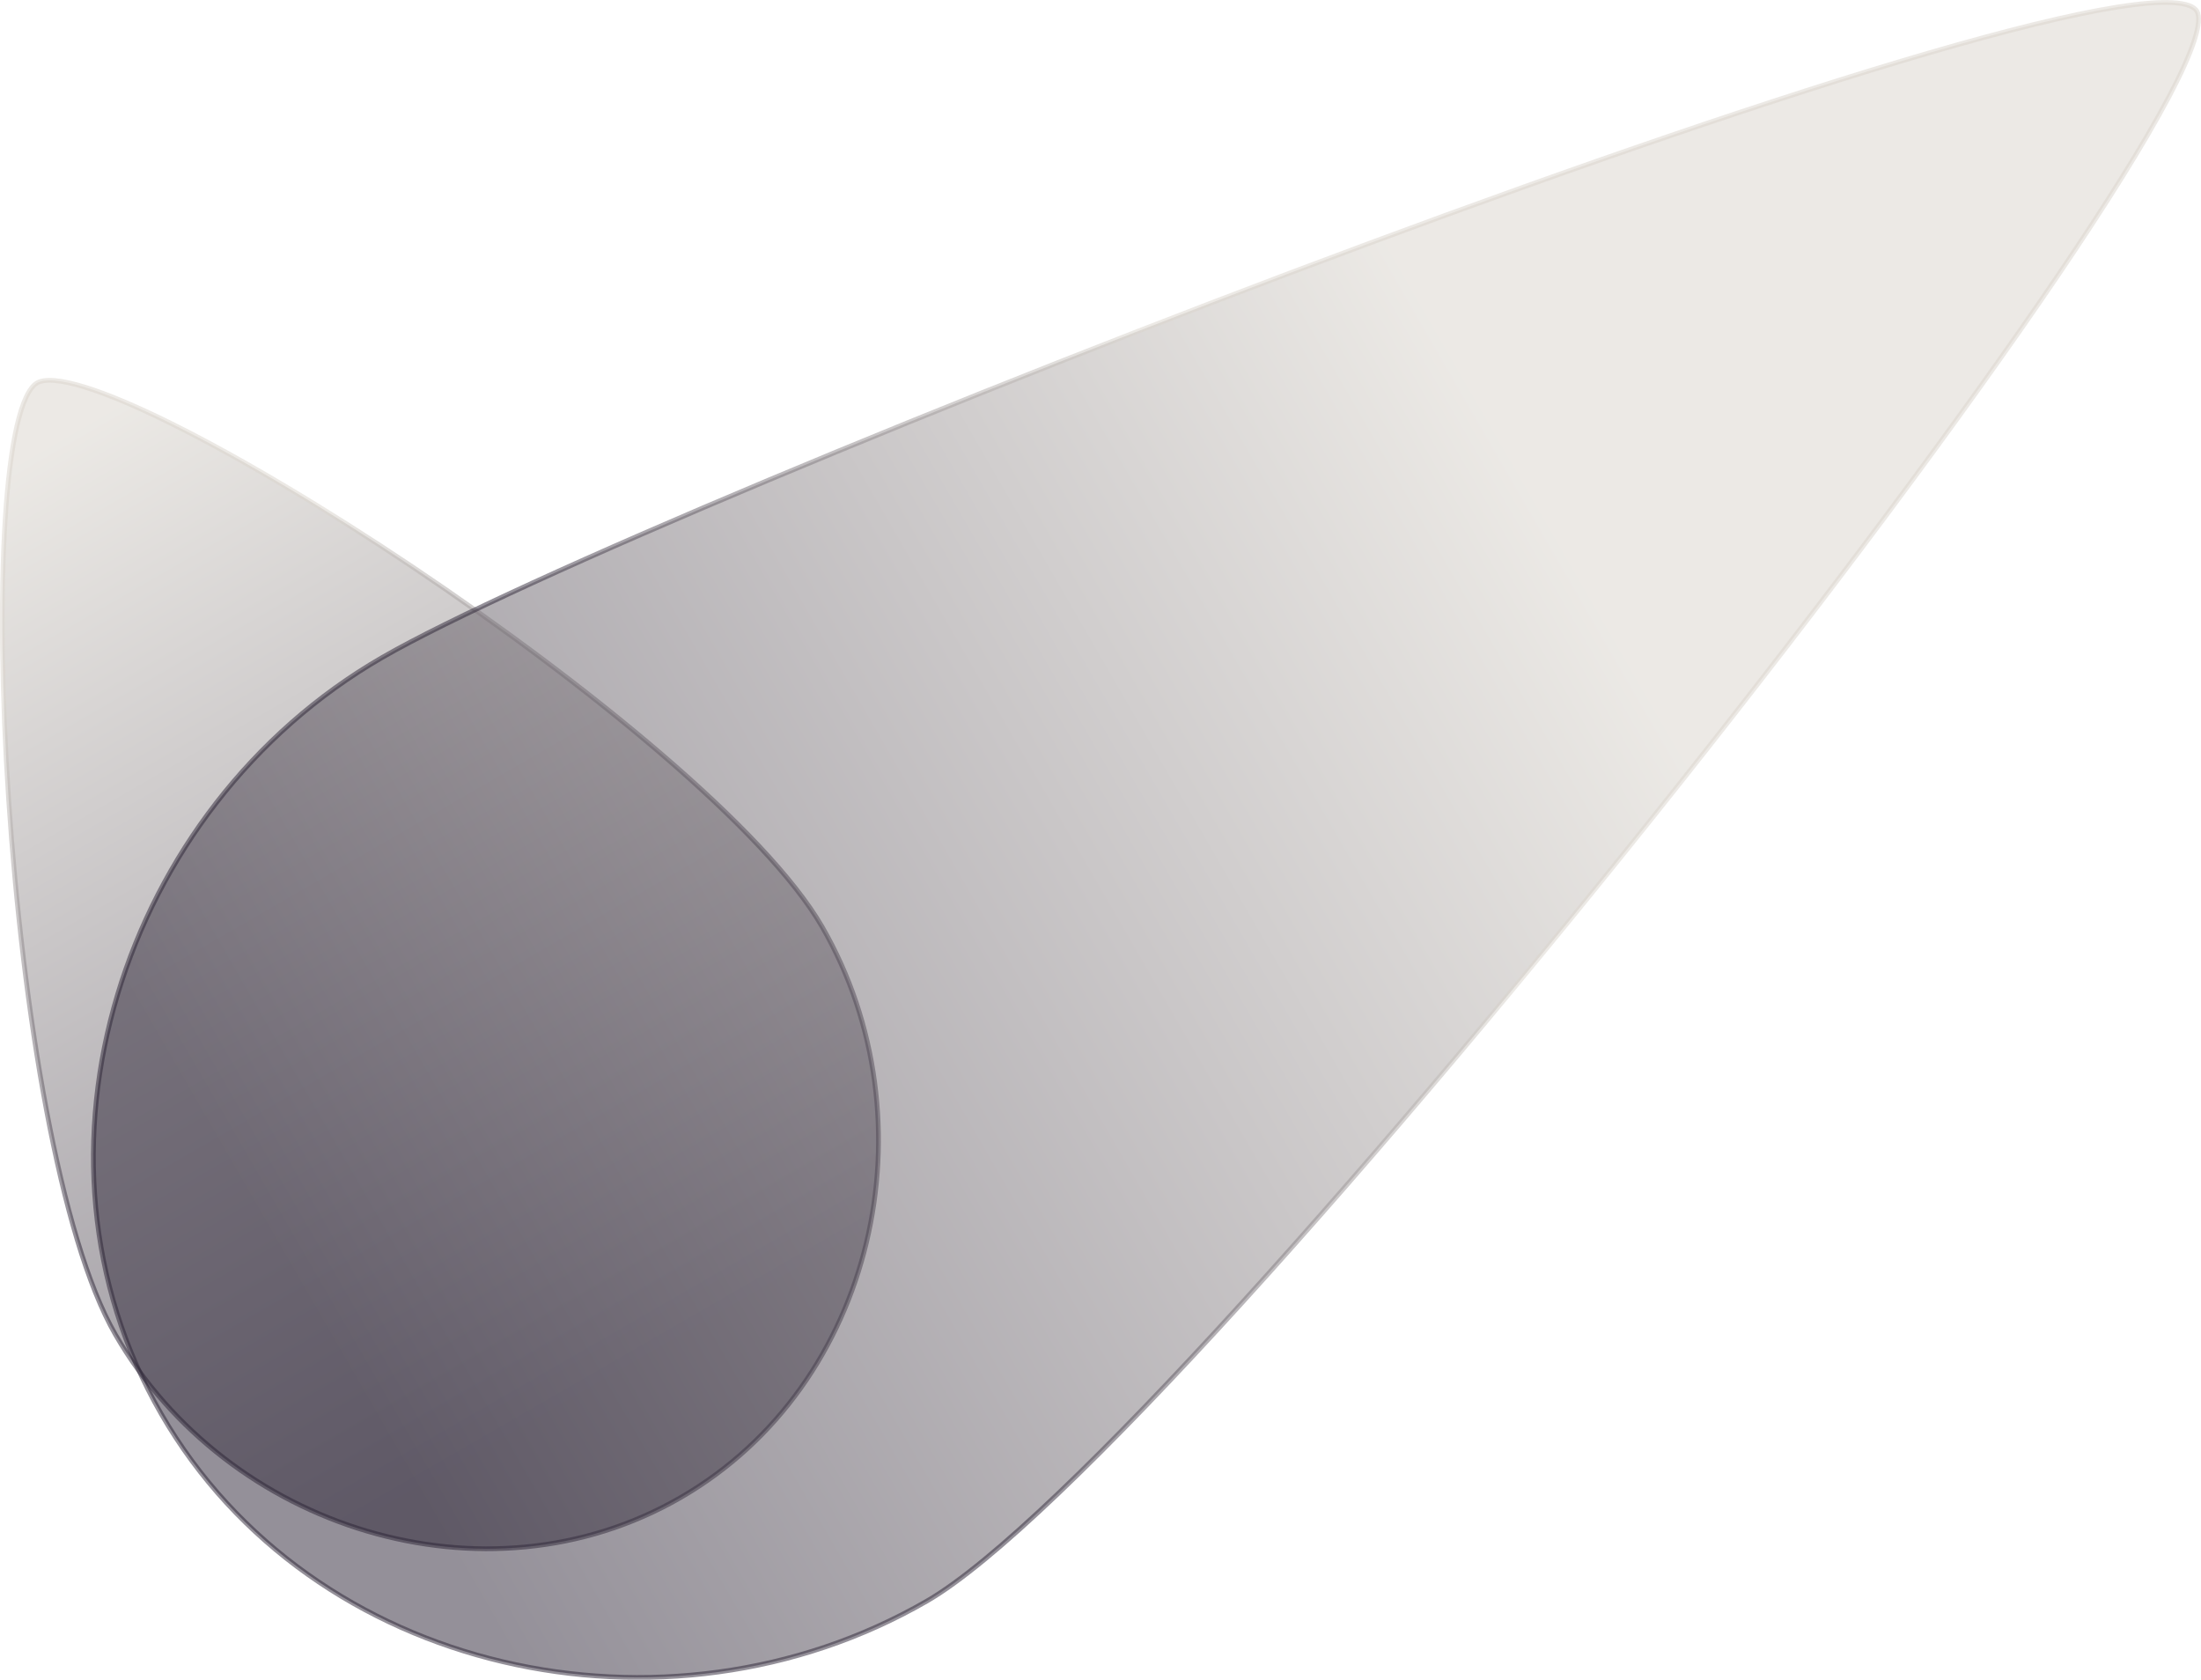 <svg xmlns="http://www.w3.org/2000/svg" fill="none" viewBox="16.3 33.99 112.31 85.7"><path opacity="0.5" d="M58.247 81.271C63.96 91.166 60.978 104.653 51.027 110.398C41.077 116.143 27.906 111.982 22.193 102.087C20.768 99.619 19.584 95.476 18.666 90.603C17.749 85.735 17.101 80.153 16.743 74.816C16.386 69.478 16.319 64.39 16.563 60.51C16.685 58.569 16.885 56.935 17.163 55.724C17.303 55.118 17.461 54.623 17.637 54.249C17.814 53.873 18.002 53.636 18.192 53.526C18.383 53.416 18.682 53.372 19.096 53.407C19.508 53.441 20.016 53.551 20.61 53.734C21.798 54.098 23.313 54.742 25.055 55.607C28.538 57.335 32.911 59.938 37.354 62.916C41.797 65.894 46.308 69.247 50.066 72.475C53.826 75.706 56.822 78.803 58.247 81.271Z" fill="url(#paint0_linear_214_299)" stroke="url(#paint1_linear_214_299)" stroke-width="0.243"></path><path opacity="0.5" d="M63.59 115.681C50.29 123.359 32.203 119.425 24.532 106.137C16.86 92.849 22.495 75.218 35.795 67.539C42.461 63.691 64.959 54.275 86.143 46.412C96.733 42.481 106.989 38.94 114.767 36.678C118.657 35.547 121.923 34.736 124.301 34.357C125.49 34.167 126.451 34.086 127.153 34.125C127.505 34.144 127.785 34.193 127.996 34.269C128.206 34.346 128.335 34.446 128.401 34.561C128.469 34.678 128.5 34.859 128.478 35.118C128.456 35.375 128.384 35.694 128.26 36.072C128.014 36.829 127.568 37.808 126.946 38.981C125.702 41.327 123.758 44.431 121.305 48.05C116.398 55.287 109.46 64.574 102.017 73.955C94.575 83.336 86.63 92.809 79.712 100.418C76.253 104.223 73.052 107.56 70.299 110.186C67.544 112.815 65.245 114.725 63.59 115.681Z" fill="url(#paint2_linear_214_299)" stroke="url(#paint3_linear_214_299)" stroke-width="0.243"></path><defs><linearGradient id="paint0_linear_214_299" x1="18.132" y1="53.421" x2="51.088" y2="110.503" gradientUnits="userSpaceOnUse"><stop offset="0.05" stop-color="#D9D4CC"></stop><stop offset="0.9" stop-color="#292133"></stop></linearGradient><linearGradient id="paint1_linear_214_299" x1="18.132" y1="53.421" x2="51.088" y2="110.503" gradientUnits="userSpaceOnUse"><stop offset="0.2" stop-color="#D9D4CC"></stop><stop offset="0.6" stop-color="#292133"></stop></linearGradient><linearGradient id="paint2_linear_214_299" x1="101.042" y1="61.963" x2="24.426" y2="106.197" gradientUnits="userSpaceOnUse"><stop offset="0.05" stop-color="#D9D4CC"></stop><stop offset="0.9" stop-color="#292133"></stop></linearGradient><linearGradient id="paint3_linear_214_299" x1="101.042" y1="61.963" x2="24.426" y2="106.197" gradientUnits="userSpaceOnUse"><stop offset="0.2" stop-color="#D9D4CC"></stop><stop offset="0.6" stop-color="#292133"></stop></linearGradient></defs></svg>